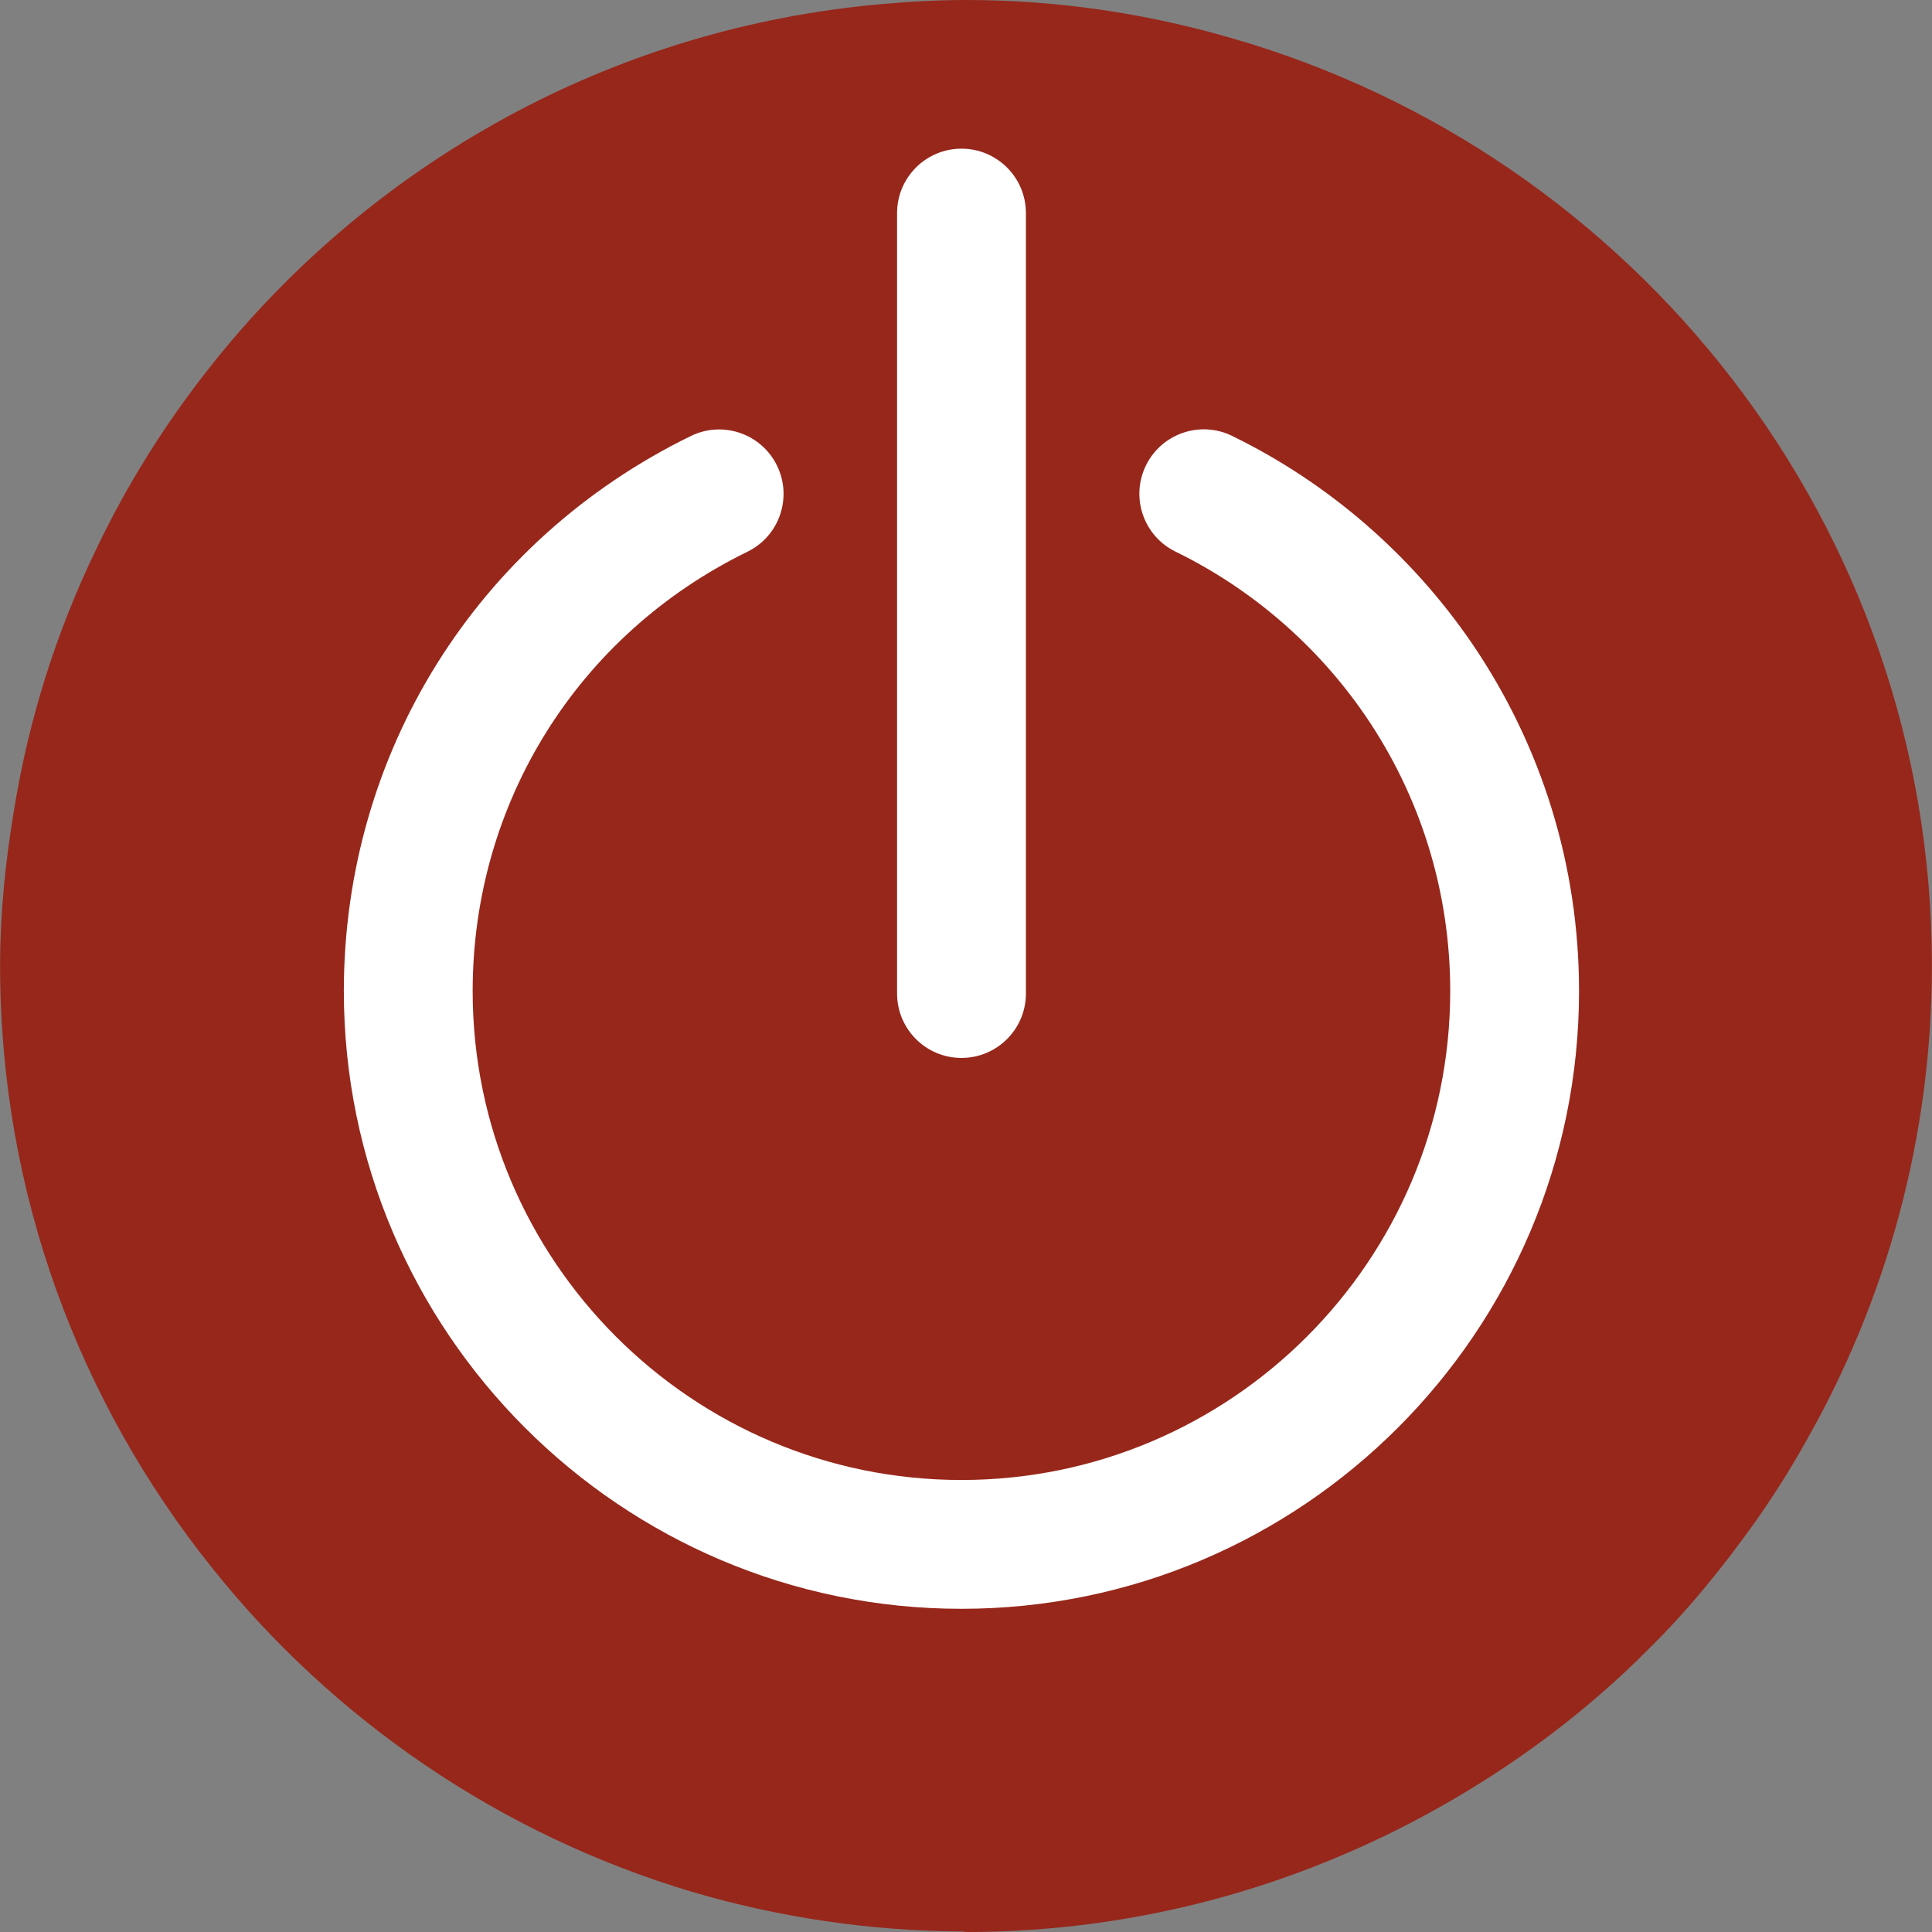 <?xml version="1.0" encoding="utf-8"?>
<!-- Generator: Adobe Illustrator 16.0.0, SVG Export Plug-In . SVG Version: 6.00 Build 0)  -->
<!DOCTYPE svg PUBLIC "-//W3C//DTD SVG 1.1//EN" "http://www.w3.org/Graphics/SVG/1.1/DTD/svg11.dtd">
<svg version="1.1" id="Ebene_1" xmlns="http://www.w3.org/2000/svg" xmlns:xlink="http://www.w3.org/1999/xlink" x="0px" y="0px"
	 width="500px" height="500px" viewBox="15.5 65.5 500 500" enable-background="new 15.5 65.5 500 500" xml:space="preserve">
<rect x="15.5" y="65.5" width="500" height="500" fill="#808080" stroke="none"/>
<path fill="#97271B" d="M515.476,315.435c0-114.031-76.876-210.182-181.4-240.108c-21.788-6.329-44.8-9.826-68.519-9.826
	c-7.657,0-15.236,0.437-22.687,1.126c-33.403,3.062-64.9,12.634-93.245,27.558c-31.257,16.475-58.696,39.382-80.367,67.05
	c-11.278,14.345-21.006,29.907-28.912,46.513c-10.249,21.215-17.503,44.019-21.325,68.06c-2.142,12.983-3.497,26.078-3.497,39.643
	c0,58.93,20.538,112.879,54.75,155.672c31.476,39.507,74.727,69.167,124.267,83.968c22.231,6.557,45.843,10.151,70.104,10.275
	l0.911,0.137c43.579,0,85.461-11.428,122.5-32.305c19.509-10.972,37.91-24.606,54.176-40.997
	c10.275-10.132,19.196-21.201,27.428-32.713c4.623-6.552,8.934-13.323,12.866-20.336
	C503.846,401.896,515.476,359.571,515.476,315.435"/>
<path fill="#FFFFFF" d="M264.326,481.858c-88.138,0-159.84-71.719-159.84-159.873c0-61.557,34.413-116.6,89.813-143.649
	c8.276-4.043,18.252-0.608,22.293,7.668c4.04,8.273,0.605,18.252-7.667,22.292c-43.855,21.414-71.101,64.977-71.101,113.689
	c0,69.771,56.748,126.534,126.501,126.534c69.749,0,126.49-56.763,126.49-126.534c0-25.59-7.599-50.244-21.982-71.296
	c-12.438-18.135-29.419-32.814-49.104-42.425c-8.277-4.041-11.708-14.024-7.665-22.297c4.044-8.267,14.033-11.704,22.29-7.663
	c24.854,12.138,46.291,30.656,61.99,53.553c18.199,26.644,27.811,57.802,27.811,90.128
	C424.156,410.14,352.457,481.858,264.326,481.858z"/>
<path fill="#FFFFFF" d="M264.333,339.294c-9.208,0-16.67-7.463-16.67-16.671V120.646c0-9.207,7.462-16.669,16.67-16.669
	c9.203,0,16.672,7.462,16.672,16.669v201.977C281.005,331.831,273.536,339.294,264.333,339.294z"/>
</svg>
